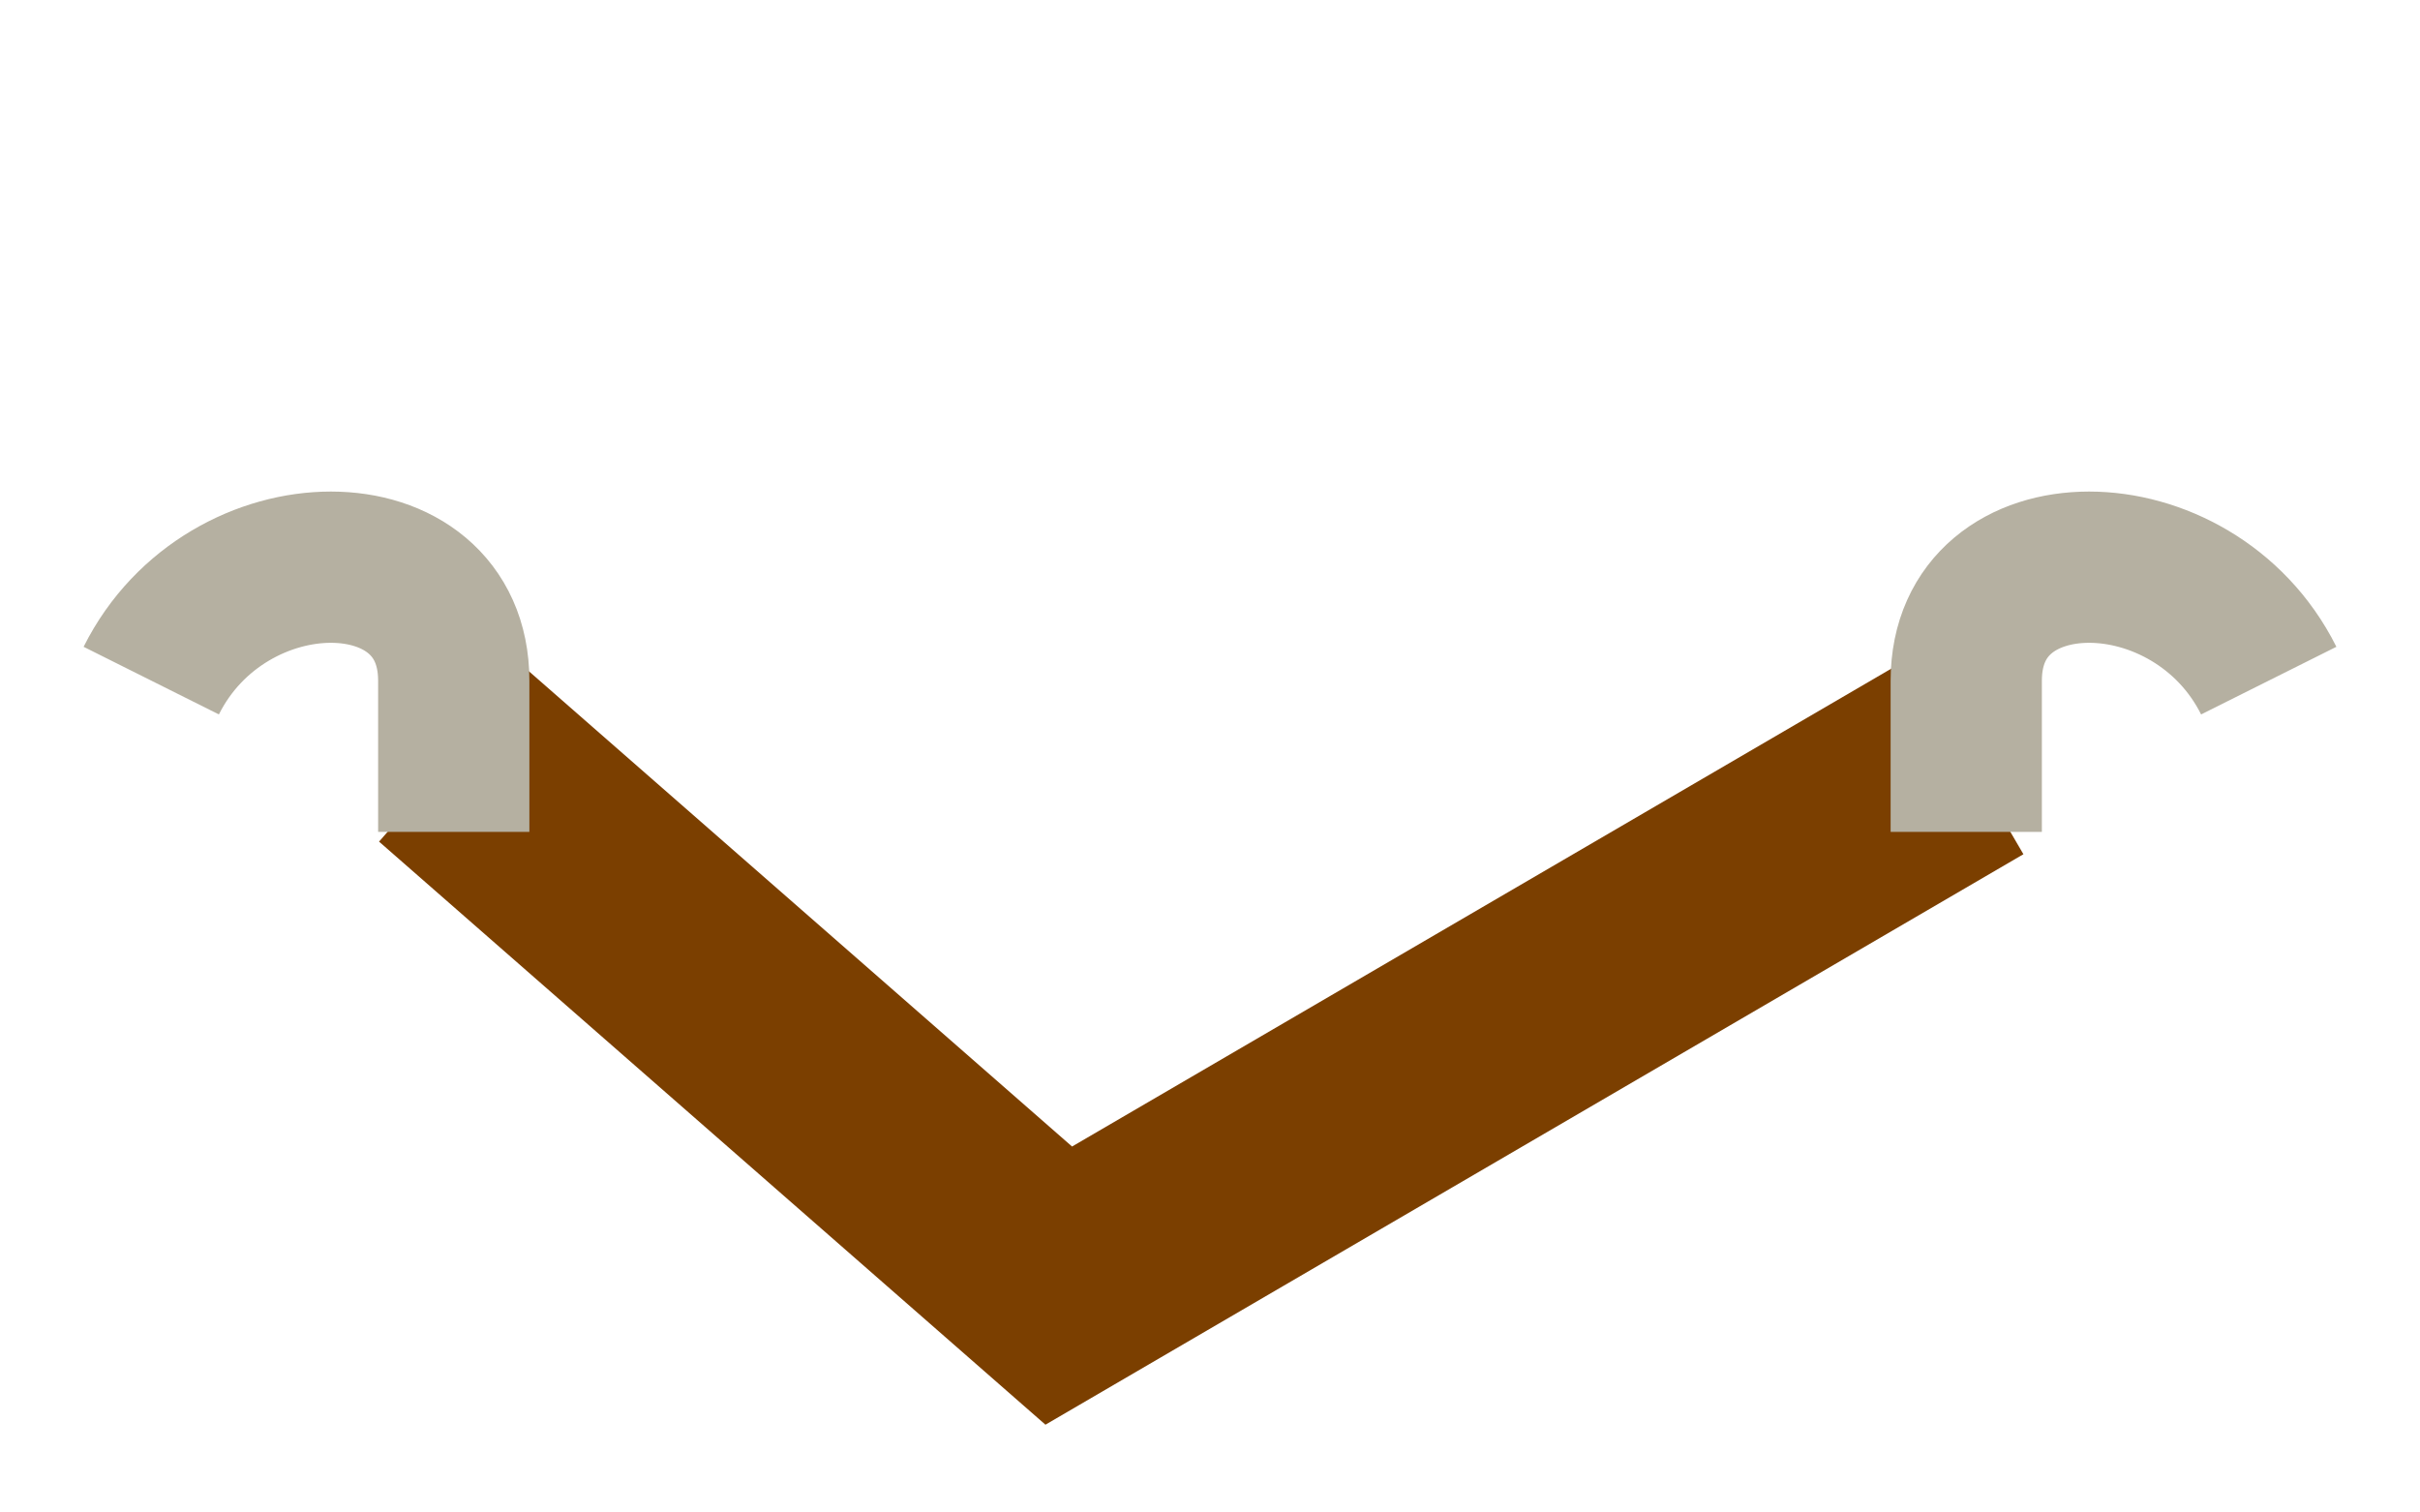 <?xml version="1.0" encoding="UTF-8"?>
<svg xmlns="http://www.w3.org/2000/svg" width="32" height="20" viewBox="0 0 32 20"><path d="M6 10l8 7 12-7" stroke="#7B3F00" stroke-width="3" fill="none"/><path d="M2 9c1-2 4-2 4 0v2m24-2c-1-2-4-2-4 0v2" stroke="#B5B0A1" stroke-width="2" fill="none"/></svg>